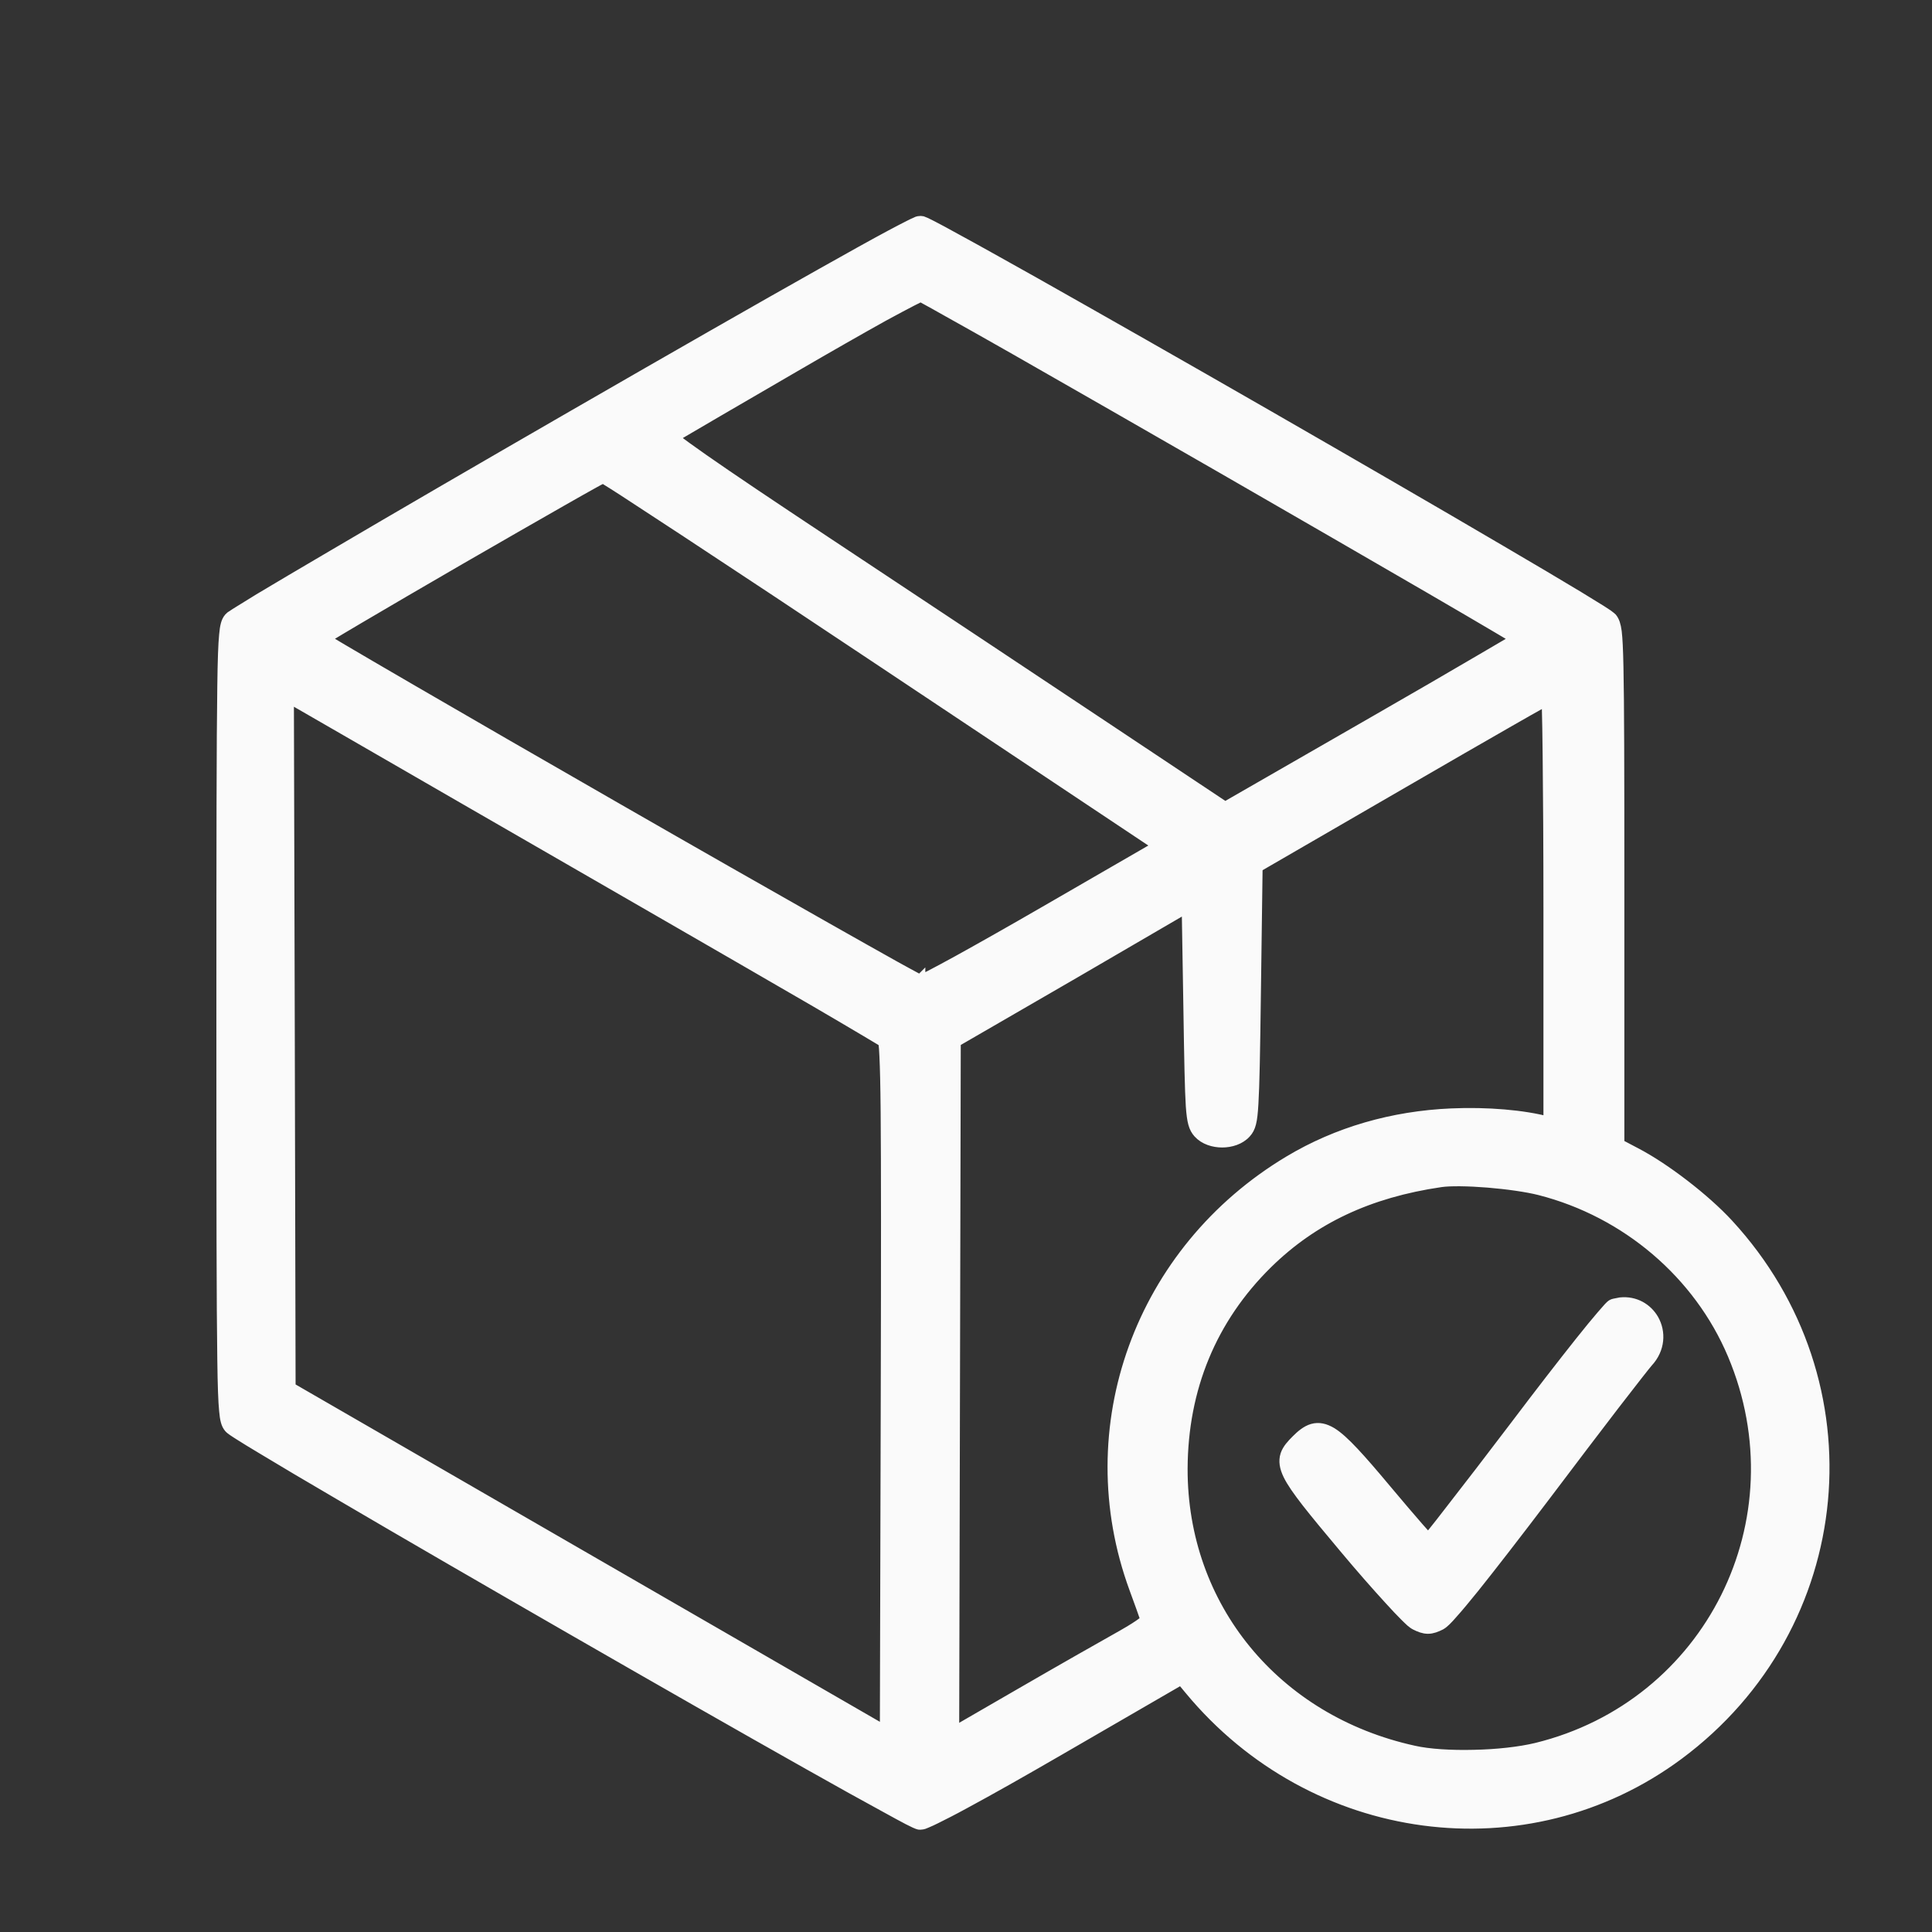 <svg width="17" height="17" viewBox="0 0 17 17" fill="none" xmlns="http://www.w3.org/2000/svg">
<rect x="0" y="0" width="17" height="17" fill="#333333" stroke="none"/>
<path d="M8.115 1.952L8.145 1.964C8.159 1.971 8.179 1.981 8.203 1.993C8.252 2.018 8.32 2.055 8.405 2.102C8.575 2.194 8.812 2.327 9.094 2.485C9.658 2.803 10.403 3.227 11.148 3.655C11.892 4.083 12.637 4.514 13.2 4.845C13.482 5.01 13.718 5.15 13.887 5.252C13.971 5.303 14.039 5.345 14.087 5.375C14.111 5.39 14.13 5.403 14.145 5.413C14.152 5.418 14.158 5.423 14.163 5.427C14.167 5.43 14.174 5.435 14.18 5.441C14.201 5.467 14.212 5.5 14.22 5.559C14.227 5.618 14.232 5.713 14.235 5.869C14.242 6.183 14.243 6.755 14.243 7.819V10.07L14.391 10.148C14.649 10.282 15.001 10.554 15.203 10.773C16.485 12.163 16.284 14.31 14.766 15.437C13.432 16.426 11.557 16.175 10.472 14.866L10.395 14.773L9.316 15.398C8.983 15.591 8.696 15.753 8.486 15.866C8.382 15.923 8.295 15.967 8.232 15.998C8.201 16.013 8.175 16.026 8.154 16.034C8.144 16.038 8.135 16.042 8.127 16.045C8.12 16.047 8.109 16.05 8.098 16.05C8.09 16.05 8.083 16.049 8.081 16.048L8.052 16.036C8.037 16.029 8.017 16.019 7.993 16.007C7.945 15.982 7.877 15.945 7.792 15.898C7.622 15.806 7.385 15.674 7.103 15.515C6.538 15.197 5.794 14.772 5.05 14.344C4.306 13.916 3.561 13.485 2.998 13.154C2.716 12.989 2.479 12.849 2.311 12.747C2.226 12.696 2.158 12.655 2.11 12.624C2.087 12.609 2.067 12.597 2.053 12.587C2.046 12.582 2.039 12.577 2.034 12.573C2.03 12.57 2.024 12.565 2.019 12.559C1.995 12.53 1.985 12.491 1.978 12.412C1.97 12.331 1.965 12.195 1.962 11.962C1.955 11.494 1.954 10.627 1.954 9C1.954 7.373 1.955 6.506 1.962 6.038C1.965 5.805 1.97 5.669 1.978 5.588C1.985 5.509 1.995 5.47 2.019 5.441L2.033 5.428C2.038 5.425 2.044 5.421 2.05 5.417C2.062 5.409 2.079 5.397 2.101 5.384C2.144 5.357 2.206 5.319 2.284 5.271C2.441 5.177 2.664 5.045 2.937 4.885C3.482 4.564 4.227 4.131 5.04 3.662C5.959 3.132 6.706 2.705 7.229 2.411C7.49 2.264 7.695 2.15 7.839 2.073C7.911 2.035 7.967 2.005 8.008 1.985C8.028 1.975 8.044 1.967 8.057 1.962C8.063 1.959 8.069 1.956 8.074 1.954C8.077 1.953 8.088 1.95 8.099 1.95L8.115 1.952ZM12.677 10.396C12.041 10.489 11.55 10.721 11.148 11.116C10.657 11.6 10.403 12.214 10.4 12.923C10.397 14.14 11.217 15.142 12.44 15.41C12.573 15.44 12.768 15.452 12.969 15.447C13.169 15.443 13.372 15.421 13.521 15.385C15.05 15.01 15.866 13.375 15.251 11.917C14.951 11.206 14.313 10.662 13.549 10.467C13.439 10.439 13.263 10.414 13.092 10.4C12.919 10.386 12.758 10.384 12.677 10.396ZM13.57 6.18C13.501 6.218 13.402 6.275 13.281 6.344C13.039 6.482 12.709 6.673 12.348 6.882L11.06 7.628L11.045 8.734C11.038 9.264 11.033 9.551 11.023 9.712C11.014 9.87 11 9.922 10.96 9.966C10.909 10.023 10.828 10.047 10.754 10.047C10.68 10.047 10.599 10.023 10.548 9.966C10.509 9.922 10.494 9.872 10.484 9.731C10.475 9.589 10.47 9.339 10.463 8.882L10.448 7.979L9.451 8.56L8.404 9.166L8.397 12.236L8.39 15.246L8.971 14.91C9.332 14.701 9.74 14.469 9.878 14.392C9.964 14.343 10.022 14.306 10.058 14.278C10.072 14.267 10.08 14.258 10.085 14.252C10.071 14.21 10.03 14.095 9.986 13.976C9.468 12.564 10.034 11.003 11.347 10.218C11.766 9.967 12.254 9.825 12.773 9.803C13.084 9.789 13.411 9.817 13.626 9.876L13.631 9.877V8.008C13.631 7.476 13.628 6.993 13.624 6.643C13.622 6.468 13.62 6.326 13.617 6.229C13.616 6.2 13.614 6.175 13.613 6.154C13.601 6.161 13.586 6.171 13.57 6.18ZM2.544 9.143L2.551 12.211L5.197 13.739L7.792 15.237L7.8 12.246C7.803 11.027 7.803 10.256 7.799 9.786C7.797 9.551 7.793 9.393 7.788 9.291C7.786 9.24 7.783 9.205 7.78 9.182L7.777 9.166C7.77 9.161 7.759 9.155 7.745 9.146C7.716 9.129 7.674 9.104 7.621 9.072C7.515 9.009 7.364 8.92 7.179 8.812C6.808 8.597 6.302 8.304 5.75 7.986C4.647 7.35 3.455 6.663 3.103 6.459L2.536 6.132L2.544 9.143ZM14.259 11.466C14.386 11.453 14.491 11.517 14.546 11.612C14.608 11.721 14.603 11.868 14.496 11.983C14.476 12.005 14.367 12.145 14.203 12.357C14.04 12.569 13.827 12.85 13.602 13.148C13.333 13.503 13.119 13.779 12.966 13.97C12.889 14.065 12.827 14.14 12.78 14.192C12.757 14.219 12.737 14.24 12.721 14.256C12.706 14.27 12.69 14.285 12.675 14.293C12.637 14.312 12.602 14.326 12.565 14.326C12.527 14.326 12.493 14.312 12.455 14.293C12.443 14.287 12.428 14.275 12.416 14.265C12.402 14.253 12.386 14.236 12.367 14.218C12.33 14.181 12.281 14.13 12.227 14.07C12.117 13.95 11.977 13.791 11.835 13.621C11.692 13.451 11.583 13.319 11.503 13.217C11.424 13.115 11.37 13.038 11.34 12.976C11.309 12.912 11.299 12.857 11.316 12.803C11.333 12.753 11.371 12.713 11.41 12.674C11.453 12.631 11.498 12.593 11.549 12.578C11.604 12.562 11.658 12.575 11.715 12.609C11.77 12.643 11.832 12.7 11.908 12.781C11.985 12.863 12.078 12.971 12.195 13.111C12.303 13.24 12.403 13.357 12.477 13.442C12.514 13.484 12.545 13.518 12.566 13.542C12.576 13.531 12.588 13.518 12.601 13.502C12.643 13.45 12.703 13.374 12.775 13.28C12.921 13.093 13.121 12.833 13.337 12.548C13.553 12.262 13.756 12 13.908 11.809C13.984 11.713 14.049 11.635 14.096 11.58C14.119 11.553 14.139 11.53 14.153 11.515C14.161 11.507 14.167 11.499 14.173 11.494C14.176 11.492 14.179 11.489 14.183 11.486C14.185 11.485 14.193 11.479 14.203 11.477L14.259 11.466ZM8.091 8.634C8.09 8.634 8.089 8.635 8.089 8.635C8.089 8.635 8.09 8.635 8.092 8.634V8.633L8.091 8.634ZM5.3 4.205C5.281 4.215 5.254 4.228 5.221 4.247C5.153 4.284 5.058 4.339 4.941 4.405C4.708 4.538 4.39 4.72 4.044 4.92C3.698 5.12 3.383 5.305 3.155 5.439C3.041 5.507 2.948 5.561 2.885 5.6C2.872 5.607 2.861 5.614 2.851 5.62C2.889 5.644 2.943 5.677 3.013 5.718C3.157 5.803 3.364 5.924 3.612 6.068C4.109 6.357 4.771 6.739 5.435 7.12C6.098 7.501 6.764 7.88 7.267 8.165C7.518 8.307 7.729 8.426 7.878 8.509C7.953 8.55 8.012 8.583 8.054 8.605C8.073 8.616 8.089 8.624 8.1 8.629C8.103 8.628 8.106 8.627 8.11 8.625C8.127 8.617 8.151 8.605 8.182 8.59C8.242 8.559 8.326 8.514 8.428 8.458C8.631 8.346 8.905 8.191 9.199 8.021L10.199 7.443L7.788 5.836C7.107 5.382 6.484 4.969 6.029 4.67C5.802 4.521 5.617 4.4 5.488 4.316C5.424 4.275 5.373 4.242 5.338 4.221C5.325 4.213 5.315 4.206 5.307 4.201C5.304 4.202 5.302 4.204 5.3 4.205ZM8.093 2.609C8.076 2.617 8.052 2.629 8.021 2.645C7.961 2.676 7.876 2.721 7.773 2.777C7.568 2.891 7.291 3.049 6.992 3.223C6.498 3.51 6.067 3.761 5.92 3.848C5.926 3.853 5.933 3.859 5.94 3.865C5.992 3.906 6.074 3.965 6.188 4.045C6.417 4.205 6.771 4.443 7.257 4.765C8.042 5.285 9.161 6.028 9.745 6.417L10.78 7.106L12.083 6.357C12.448 6.147 12.782 5.954 13.023 5.812C13.143 5.742 13.241 5.685 13.308 5.645C13.322 5.636 13.334 5.627 13.345 5.62C13.307 5.597 13.253 5.565 13.185 5.525C13.041 5.44 12.835 5.319 12.587 5.175C12.091 4.887 11.43 4.505 10.767 4.123C10.104 3.742 9.439 3.36 8.937 3.074C8.685 2.931 8.475 2.812 8.325 2.729C8.25 2.687 8.191 2.653 8.149 2.631C8.129 2.62 8.113 2.611 8.102 2.605C8.099 2.607 8.096 2.608 8.093 2.609Z" fill="#FAFAFA" stroke="#FAFAFA" stroke-width="0.1"/>
</svg>
